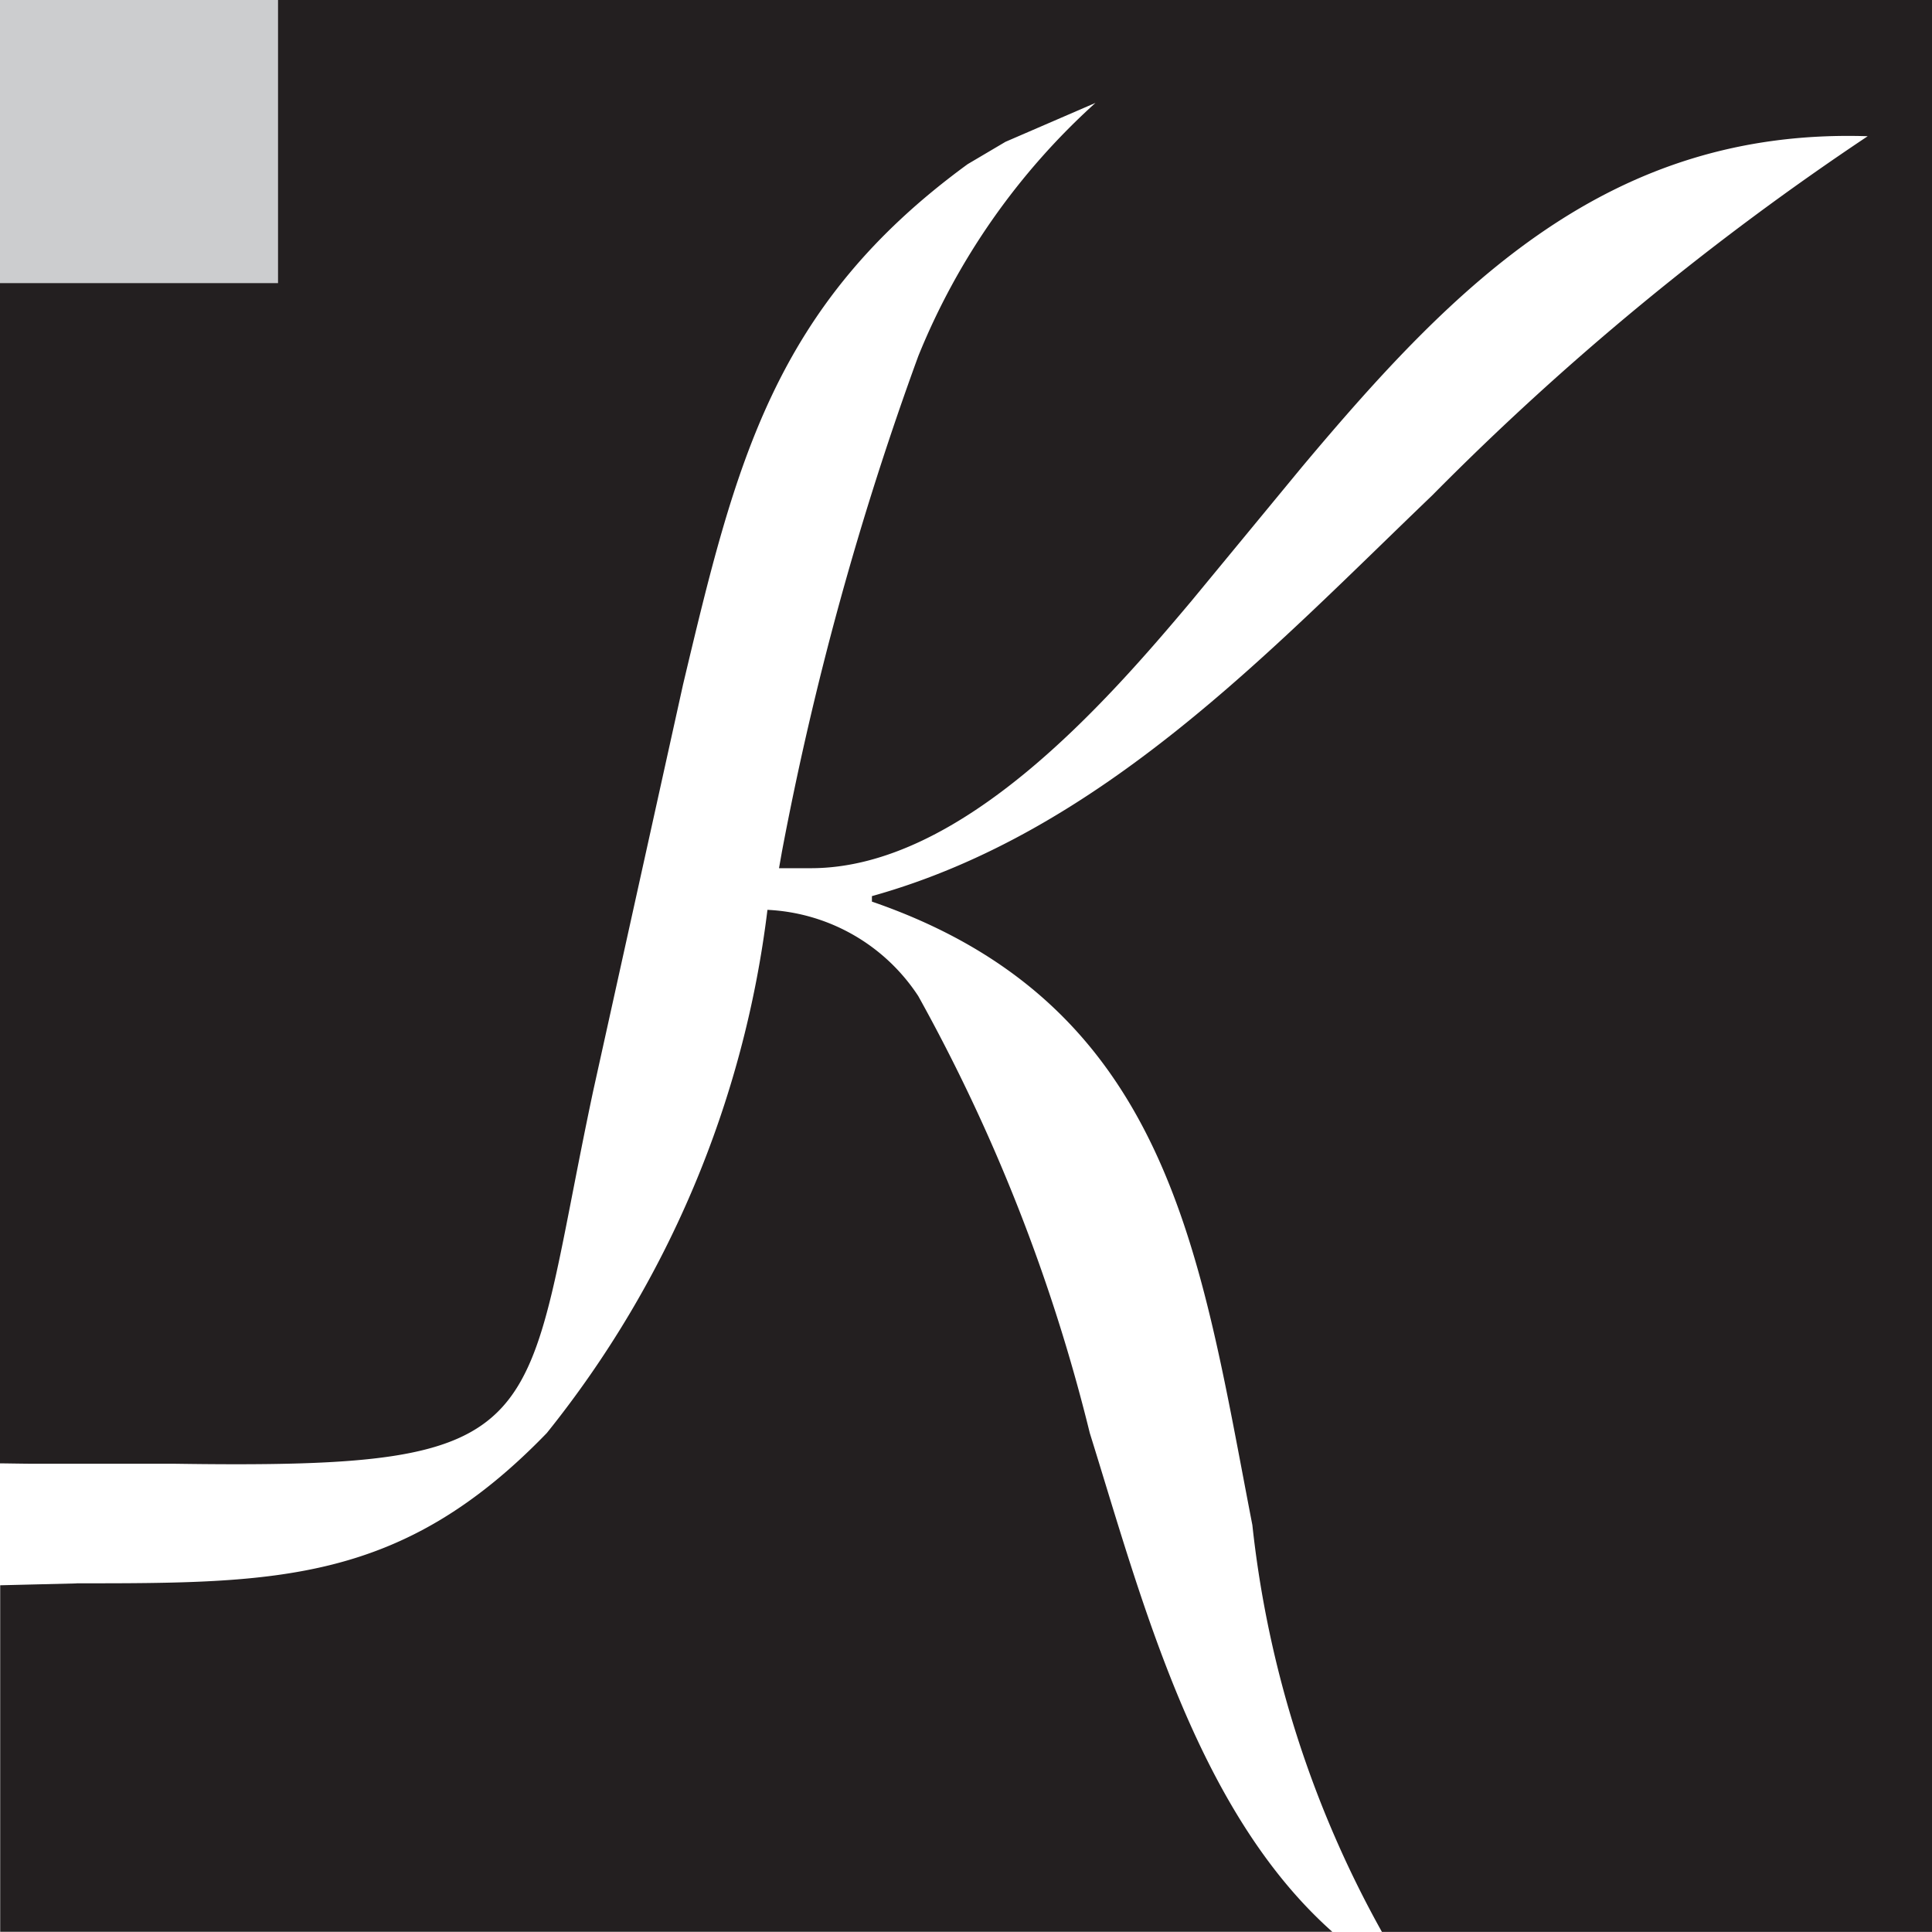 <svg id="Livello_1" data-name="Livello 1" xmlns="http://www.w3.org/2000/svg" viewBox="0 0 19.714 19.714"><defs><style>.cls-1{fill:#fff;}.cls-2{fill:#231f20;}.cls-3{fill:#cccdcf;}</style></defs><rect class="cls-1" x="0" width="19.714" height="19.714"/><path class="cls-2" d="M687.742,393.856H693.357V374.143H673.643v14.932c.12.001.241.004.364.004h1.422c3.941.057,3.525-.312,4.267-3.805l.917-4.147c.534-2.244.919-3.861,2.904-5.309l.386-.228.918-.397a7.039,7.039,0,0,0-1.808,2.584,32.095,32.095,0,0,0-1.391,5.055l-.03.17h.326c1.541,0,3.023-1.704,3.882-2.726l1.124-1.363c1.571-1.874,3.14-3.465,5.777-3.38a28.445,28.445,0,0,0-4.444,3.665c-1.658,1.589-3.377,3.436-5.717,4.089v.056c3.052,1.051,3.347,3.606,3.882,6.361a10.918,10.918,0,0,0,1.322,4.152m-13.32-3.556-.779.019v3.536h13.593c-1.393-1.238-1.947-3.399-2.475-5.09a18.032,18.032,0,0,0-1.75-4.458,1.949,1.949,0,0,0-1.539-.88,10.564,10.564,0,0,1-2.251,5.338c-1.482,1.534-2.756,1.534-4.799,1.534" transform="translate(-673.643 -374.143)"/><rect class="cls-3" x="0" width="2.837" height="2.889"/></svg>